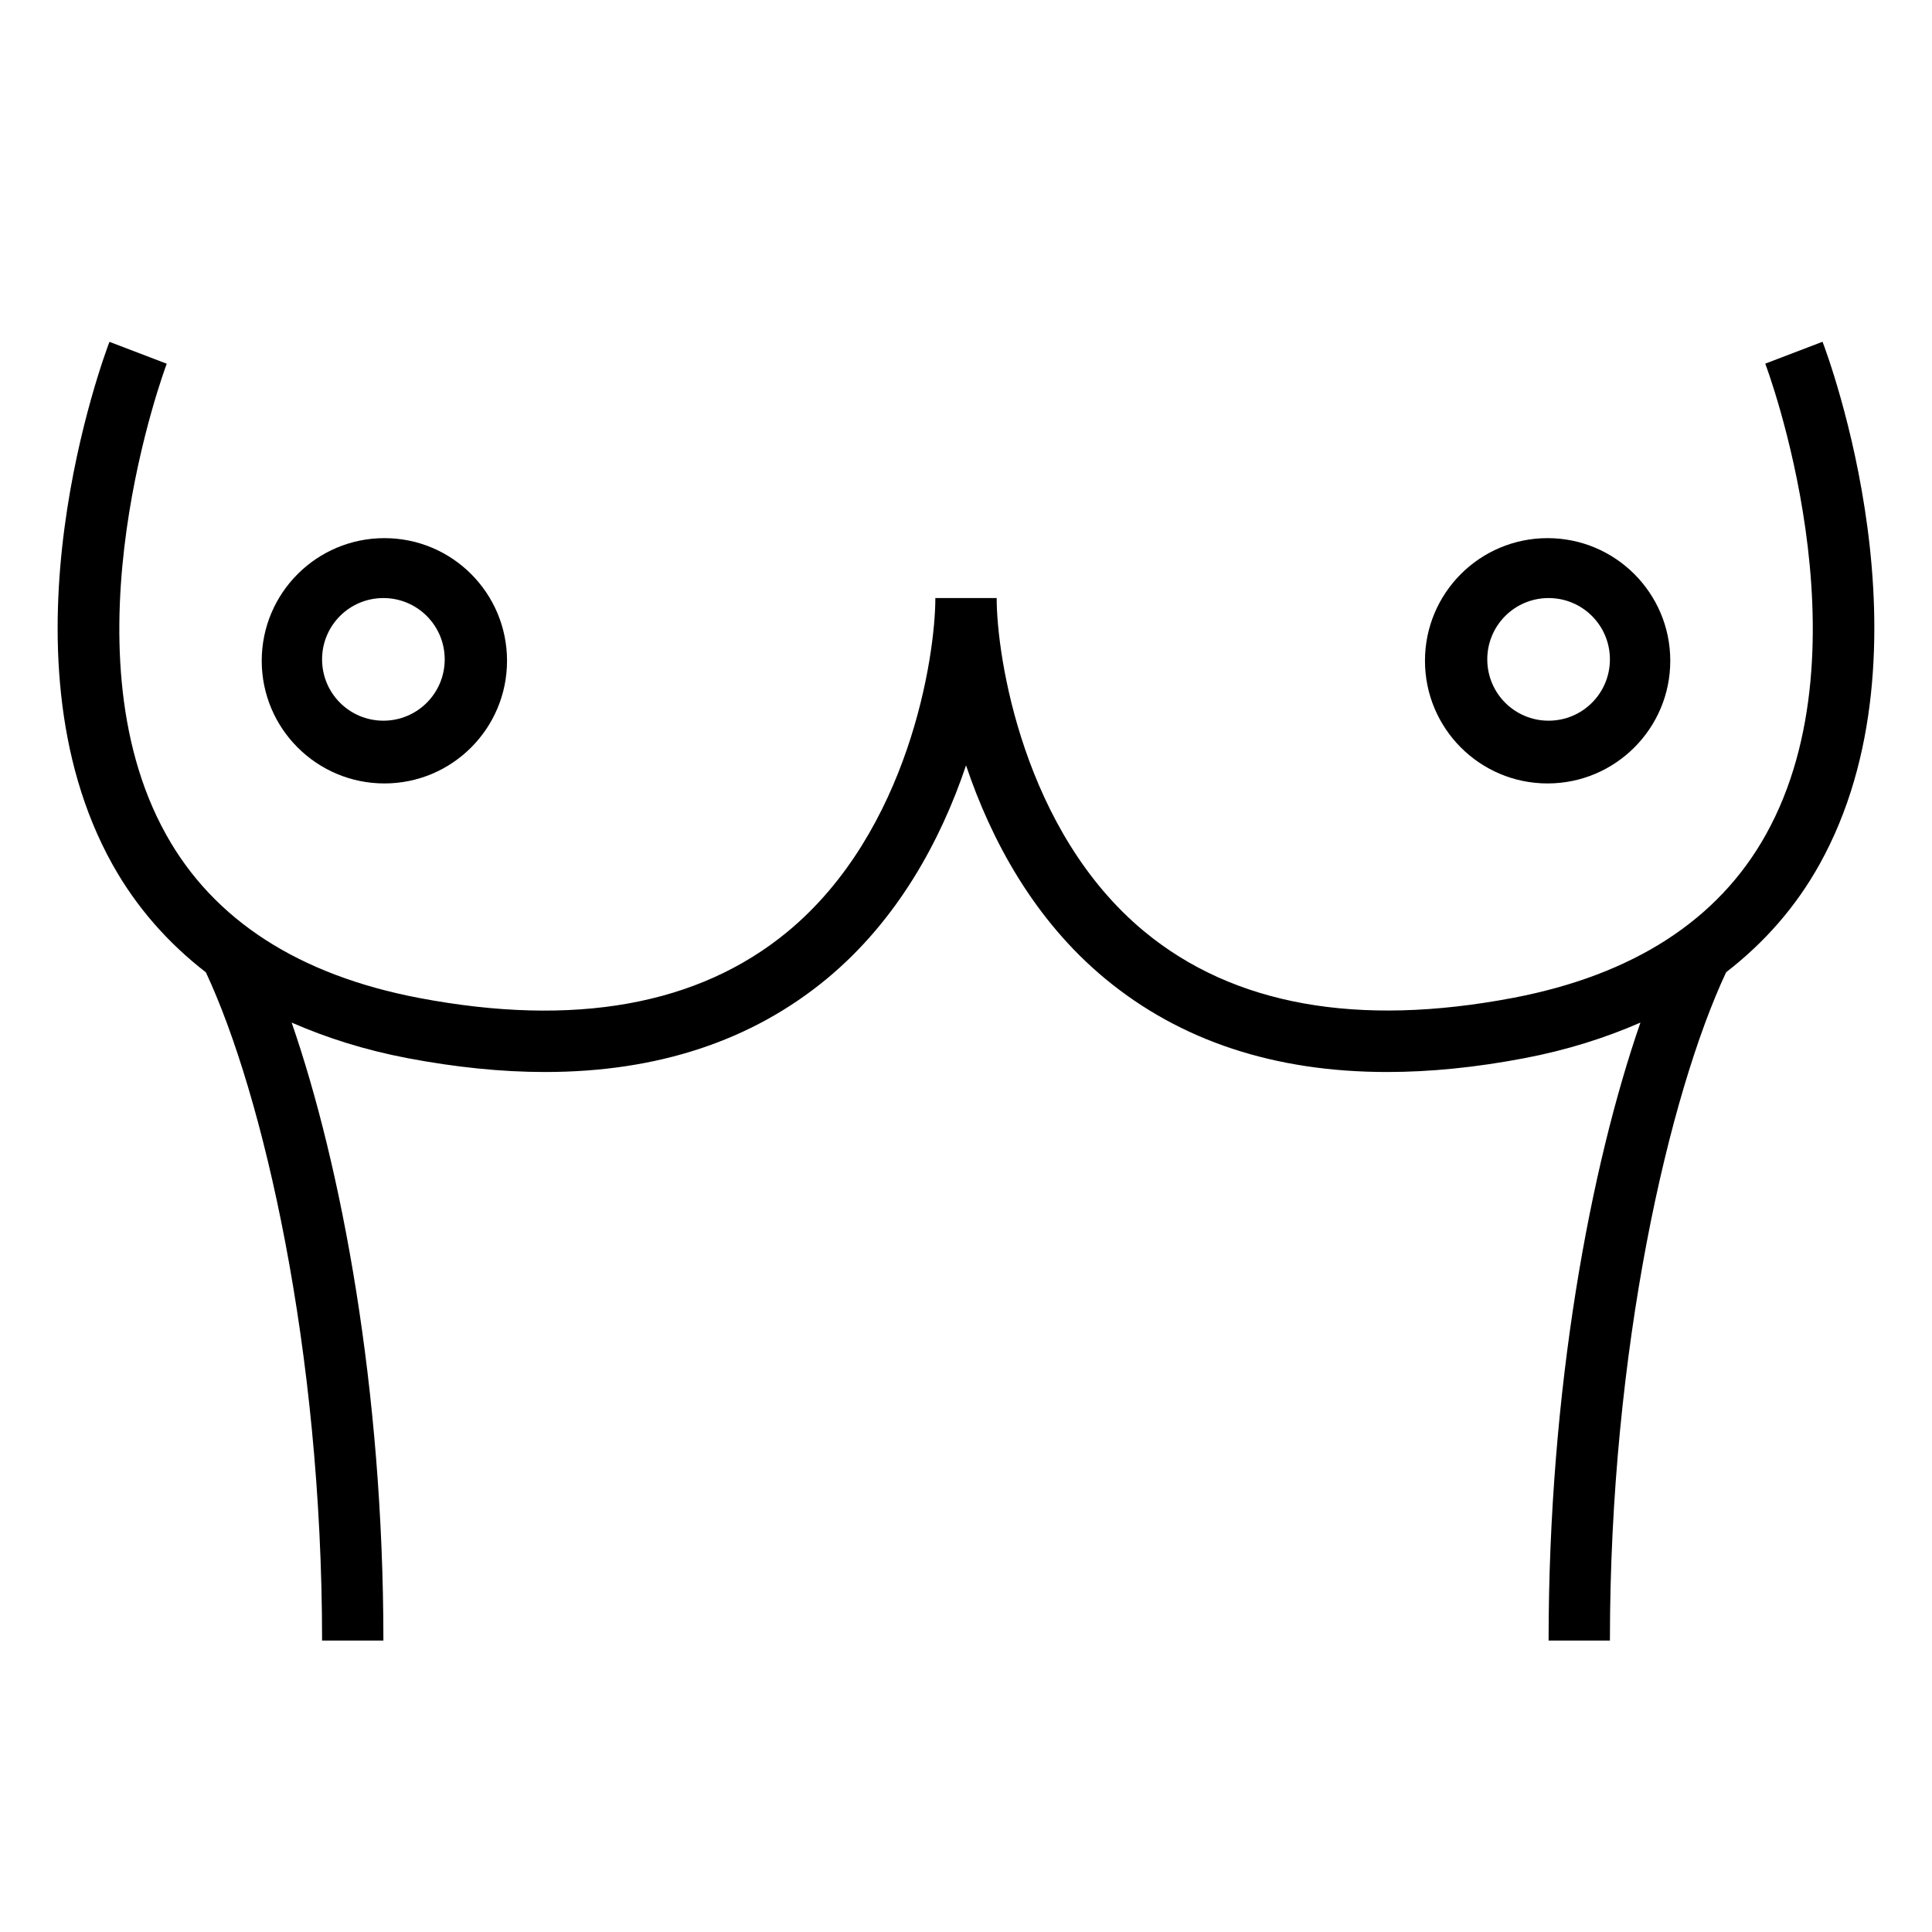 <?xml version="1.0" encoding="UTF-8"?>
<!-- Uploaded to: SVG Repo, www.svgrepo.com, Generator: SVG Repo Mixer Tools -->
<svg fill="#000000" width="800px" height="800px" version="1.1" viewBox="144 144 512 512" xmlns="http://www.w3.org/2000/svg">
 <g>
  <path d="m245.88 351.62c17.941 0 32.488-14.562 32.488-32.504 0-17.957-14.527-32.504-32.488-32.504-17.957 0-32.52 14.547-32.52 32.504 0 17.941 14.559 32.504 32.52 32.504zm-0.277-49.129c8.988 0 16.25 7.266 16.25 16.25 0 8.988-7.266 16.25-16.25 16.25-8.988 0-16.25-7.266-16.25-16.25-0.004-8.988 7.262-16.25 16.25-16.25z"/>
  <path d="m626.99 234.57-15.18 5.801c0.293 0.746 28.082 74.711 0.18 124.78-12.613 22.672-35.168 37.234-67.023 43.297-41.215 7.832-74.094 1.934-97.707-17.586-32.098-26.555-39.133-72.809-39.133-88.375h-16.25c0 15.57-7.035 61.824-39.133 88.395-23.598 19.52-56.492 25.418-97.707 17.586-31.82-6.062-54.379-20.609-66.992-43.246-27.887-49.957-0.145-124.08 0.145-124.83l-15.18-5.801c-1.27 3.316-30.766 81.859 0.797 138.5 6.289 11.262 14.625 20.738 24.75 28.586 15.082 32.207 30.797 99.766 30.797 177.09h16.25c0-66.844-11.148-125.71-24.312-163.77 9.262 4.047 19.422 7.281 30.699 9.426 12.84 2.438 24.996 3.672 36.438 3.672 29.789 0 54.801-8.258 74.676-24.703 18.867-15.633 30.246-36.793 36.906-56.559 6.648 19.777 18.023 40.938 36.906 56.559 19.875 16.445 44.887 24.703 74.676 24.703 11.441 0 23.598-1.219 36.438-3.672 11.262-2.144 21.422-5.379 30.699-9.426-13.188 38.062-24.336 96.926-24.336 163.77h16.25c0-77.328 15.715-144.89 30.797-177.11 10.125-7.832 18.477-17.309 24.75-28.586 31.551-56.641 2.07-135.18 0.801-138.5z"/>
  <path d="m554.12 351.62c17.941 0 32.52-14.562 32.52-32.504 0-17.957-14.578-32.504-32.52-32.504-17.941 0-32.488 14.547-32.488 32.504 0 17.941 14.543 32.504 32.488 32.504zm0.273-49.129c8.988 0 16.25 7.266 16.25 16.25 0 8.988-7.266 16.25-16.25 16.25-8.988 0-16.25-7.266-16.25-16.25 0-8.988 7.266-16.25 16.25-16.25z"/>
 </g>
</svg>